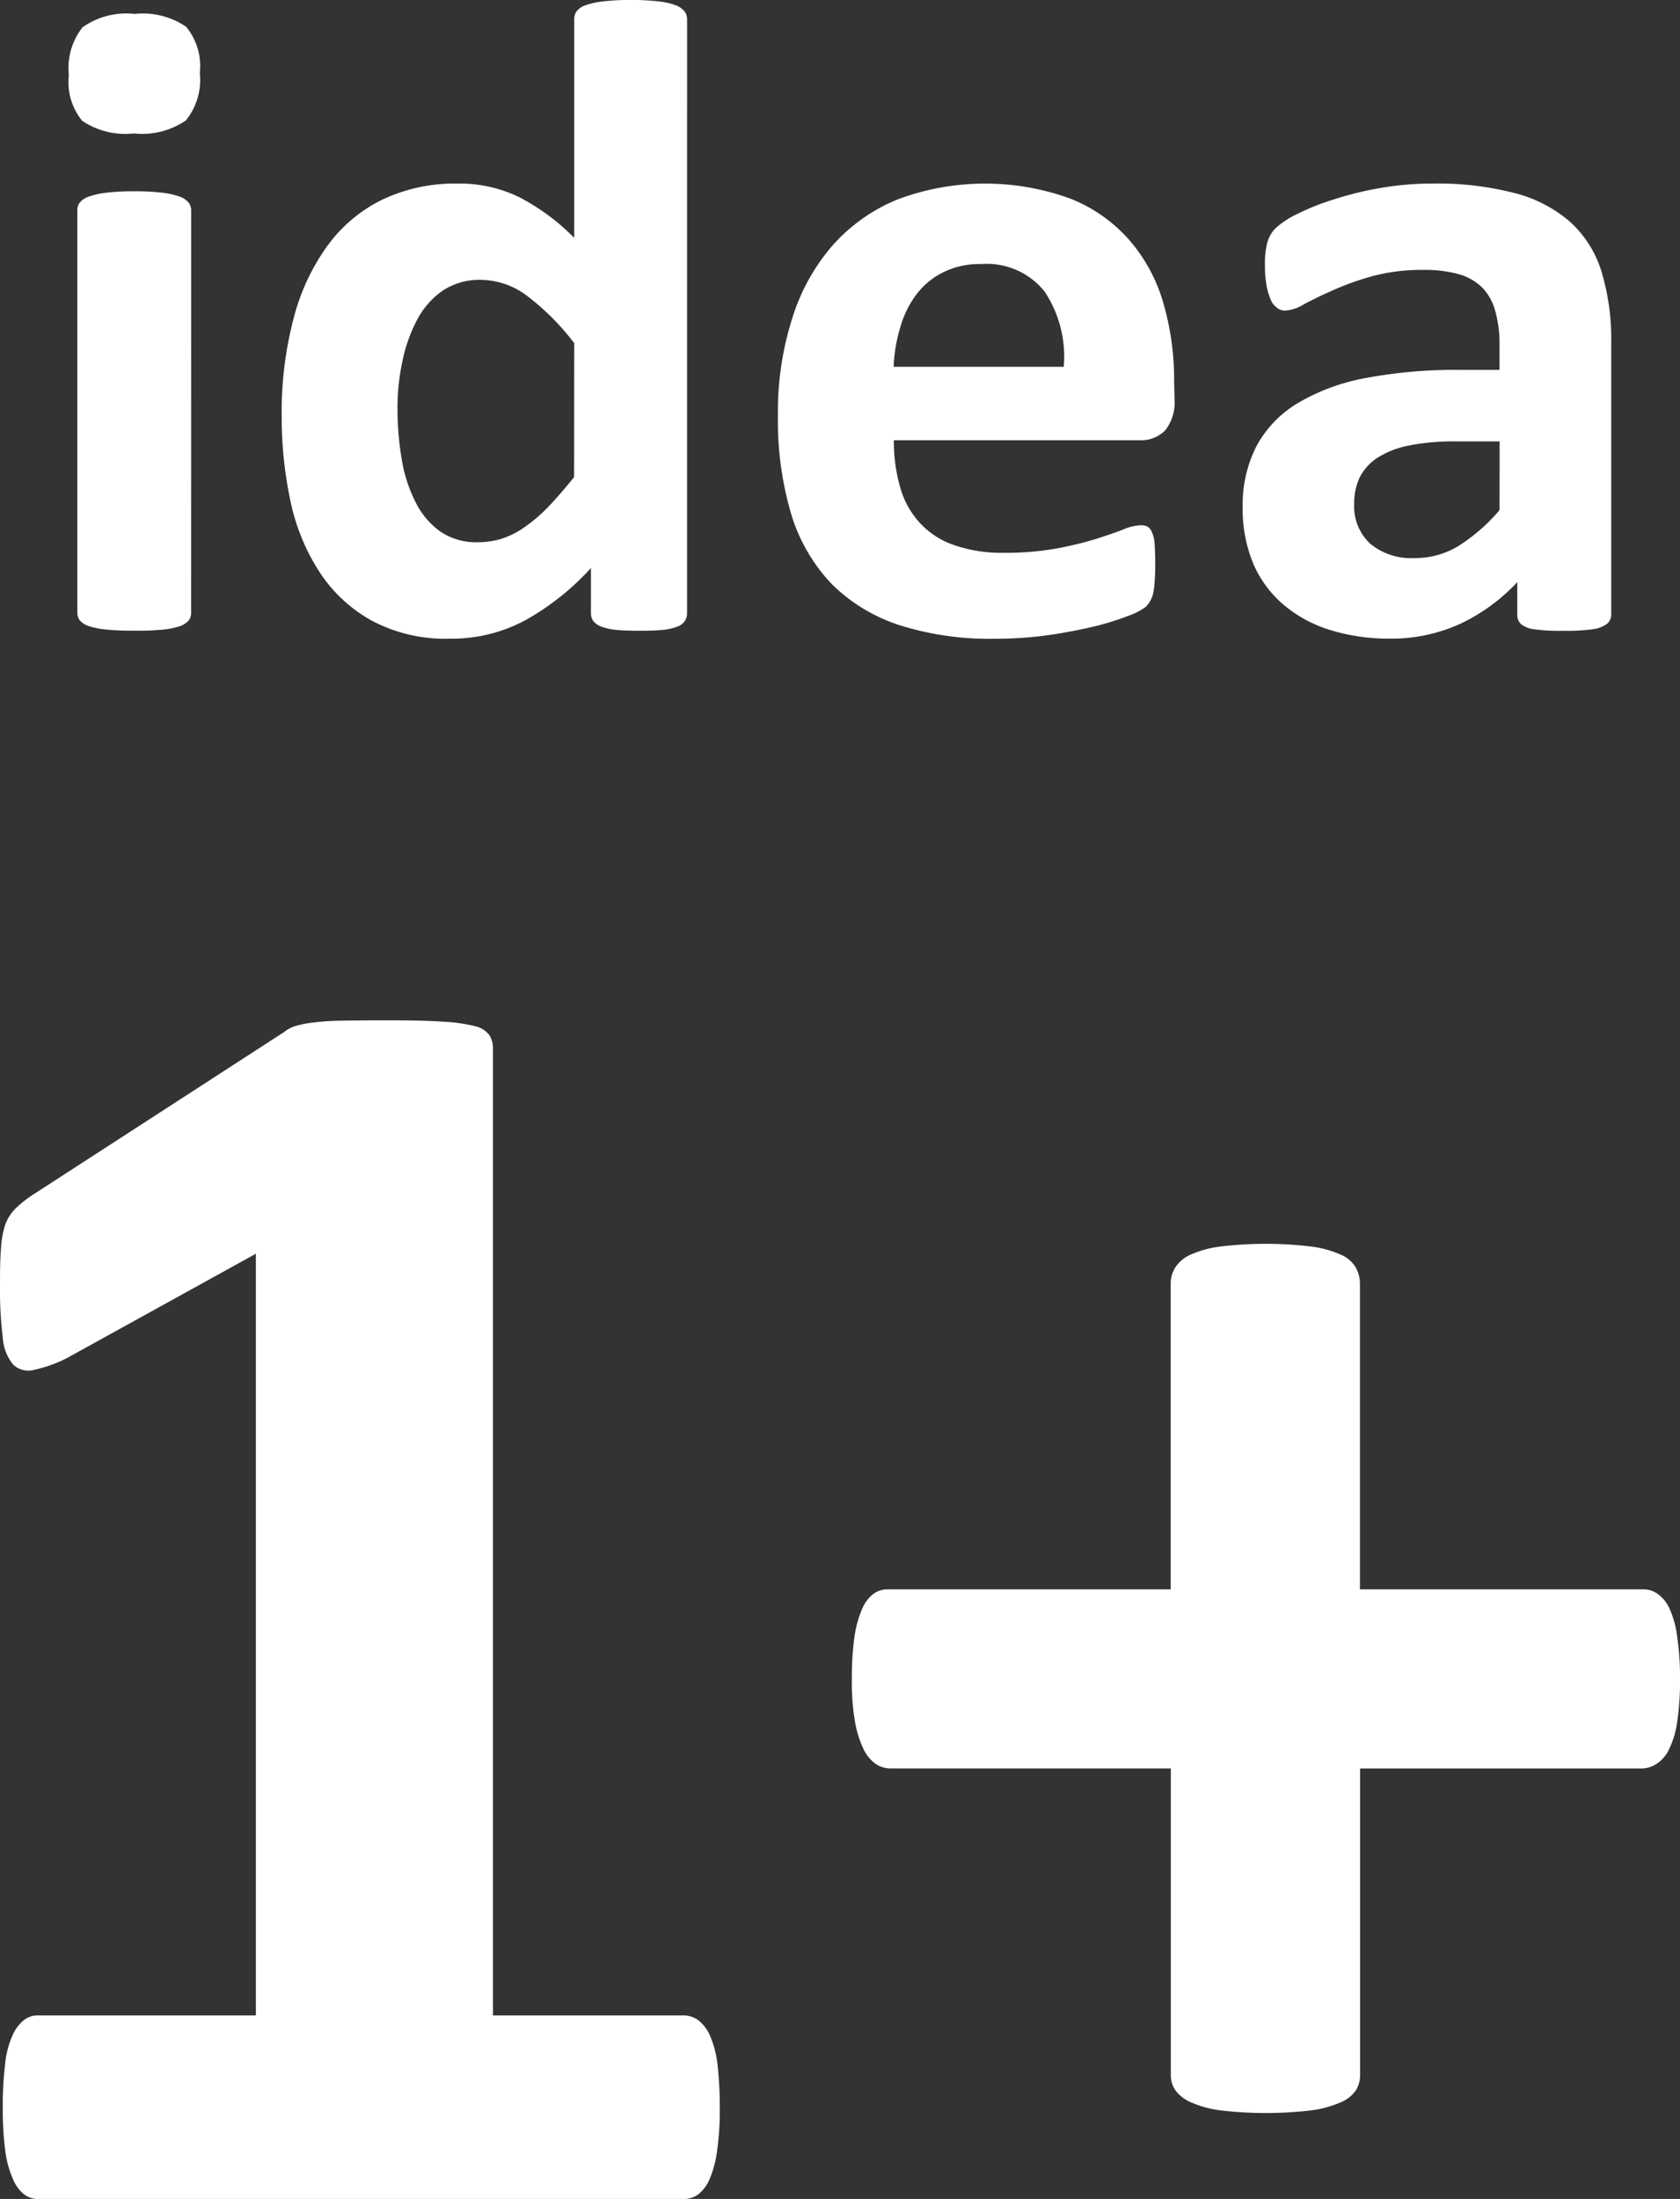 <svg xmlns="http://www.w3.org/2000/svg" xmlns:xlink="http://www.w3.org/1999/xlink" width="65" height="85.045" viewBox="0 0 65 85.045"><rect x="0" y="0" width="65" height="85.045" fill="#333333" stroke="none"/><defs><clipPath id="a"><rect width="65" height="85.045" fill="#fff"/></clipPath></defs><g clip-path="url(#a)"><path d="M64.892,49.007a3.8,3.8,0,0,0-.295-1.085,1.4,1.4,0,0,0-.461-.574.943.943,0,0,0-.539-.177H52.617V35.346a1.3,1.3,0,0,0-.177-.648,1.26,1.26,0,0,0-.6-.486,4.094,4.094,0,0,0-1.121-.3,14.807,14.807,0,0,0-3.5,0,4.133,4.133,0,0,0-1.118.3,1.382,1.382,0,0,0-.612.486,1.158,1.158,0,0,0-.194.648V47.171H34.352a.93.93,0,0,0-.56.177,1.433,1.433,0,0,0-.433.574,4.23,4.23,0,0,0-.3,1.085,11.323,11.323,0,0,0-.1,1.626,8.879,8.879,0,0,0,.119,1.645,4.035,4.035,0,0,0,.332,1.069,1.459,1.459,0,0,0,.472.575,1.007,1.007,0,0,0,.579.176H45.3V65.957a1,1,0,0,0,.194.613,1.522,1.522,0,0,0,.612.453,4.191,4.191,0,0,0,1.118.3,15.033,15.033,0,0,0,3.5,0,4.151,4.151,0,0,0,1.121-.3,1.372,1.372,0,0,0,.6-.453,1.112,1.112,0,0,0,.177-.613V54.1H63.5a1.07,1.07,0,0,0,.588-.176,1.328,1.328,0,0,0,.492-.575,3.521,3.521,0,0,0,.314-1.069A10.651,10.651,0,0,0,65,50.633a10.766,10.766,0,0,0-.108-1.626M27.761,65.554a3.9,3.9,0,0,0-.282-1.1,1.545,1.545,0,0,0-.455-.613.966.966,0,0,0-.579-.191H19.072v-37.4a.938.938,0,0,0-.149-.528.97.97,0,0,0-.558-.334,6.362,6.362,0,0,0-1.239-.171c-.554-.039-1.269-.052-2.151-.052-.728,0-1.312.008-1.767.013s-.823.039-1.1.074a4.024,4.024,0,0,0-.688.136,1.323,1.323,0,0,0-.431.232l-9.731,6.3a4.257,4.257,0,0,0-.657.524,1.686,1.686,0,0,0-.4.63A3.5,3.5,0,0,0,.039,34c-.033.361-.039.82-.039,1.381a15.447,15.447,0,0,0,.108,2.06,1.819,1.819,0,0,0,.4,1.038.857.857,0,0,0,.806.205,5.23,5.23,0,0,0,1.3-.47L9.9,34.192V63.65H1.472a.866.866,0,0,0-.56.191,1.559,1.559,0,0,0-.441.613,3.494,3.494,0,0,0-.274,1.1,12.892,12.892,0,0,0-.089,1.7,11.856,11.856,0,0,0,.1,1.661A3.9,3.9,0,0,0,.51,70a1.442,1.442,0,0,0,.434.579.877.877,0,0,0,.528.172H26.446a.947.947,0,0,0,.56-.172A1.508,1.508,0,0,0,27.446,70a4.106,4.106,0,0,0,.295-1.085,11.229,11.229,0,0,0,.108-1.661,14.8,14.8,0,0,0-.088-1.7" transform="translate(0 14.296)" fill="#fff"/><path d="M57.054,19.729a6.962,6.962,0,0,1-1.585,1.385,3.207,3.207,0,0,1-1.7.47,2.483,2.483,0,0,1-1.722-.558,1.974,1.974,0,0,1-.616-1.541,2.323,2.323,0,0,1,.213-1.022,1.974,1.974,0,0,1,.69-.76,3.49,3.49,0,0,1,1.229-.474,8.828,8.828,0,0,1,1.816-.157h1.679Zm4.321-6.471a9.067,9.067,0,0,0-.384-2.78,4.288,4.288,0,0,0-1.228-1.915,5.261,5.261,0,0,0-2.145-1.1A11.913,11.913,0,0,0,54.481,7.1a11.74,11.74,0,0,0-2,.166,12.887,12.887,0,0,0-1.792.433,9.388,9.388,0,0,0-1.433.564,3.457,3.457,0,0,0-.864.56,1.266,1.266,0,0,0-.325.569,3.142,3.142,0,0,0-.089.859,4.1,4.1,0,0,0,.052.731,2.321,2.321,0,0,0,.152.561.734.734,0,0,0,.245.348.488.488,0,0,0,.339.122,1.618,1.618,0,0,0,.723-.245c.293-.16.668-.342,1.113-.539a10.961,10.961,0,0,1,1.527-.546,7.319,7.319,0,0,1,1.969-.243,4.869,4.869,0,0,1,1.408.174,2.072,2.072,0,0,1,.914.546,2.106,2.106,0,0,1,.481.919,4.665,4.665,0,0,1,.152,1.286v.941H55.531a18.786,18.786,0,0,0-3.653.315,7.986,7.986,0,0,0-2.637.974,4.369,4.369,0,0,0-1.59,1.657,4.985,4.985,0,0,0-.535,2.371,5.471,5.471,0,0,0,.422,2.206,4.33,4.33,0,0,0,1.184,1.581,5.119,5.119,0,0,0,1.8.963A7.686,7.686,0,0,0,52.8,24.7a6.408,6.408,0,0,0,2.746-.579,7.227,7.227,0,0,0,2.194-1.606v1.24a.507.507,0,0,0,.144.383,1,1,0,0,0,.508.2,7.342,7.342,0,0,0,1.145.058,7.24,7.24,0,0,0,1.115-.058,1.186,1.186,0,0,0,.546-.2.464.464,0,0,0,.177-.383Zm-27.763.928a6.016,6.016,0,0,1,.262-1.546,3.856,3.856,0,0,1,.627-1.262,2.89,2.89,0,0,1,1.03-.847,3.176,3.176,0,0,1,1.46-.318,2.873,2.873,0,0,1,2.459,1.06,4.548,4.548,0,0,1,.743,2.913Zm10.852.56a10.673,10.673,0,0,0-.423-3.045A6.451,6.451,0,0,0,42.725,9.28a5.925,5.925,0,0,0-2.283-1.6,9.654,9.654,0,0,0-6.678.034,6.782,6.782,0,0,0-2.509,1.772,7.833,7.833,0,0,0-1.571,2.84,11.845,11.845,0,0,0-.549,3.749,12.733,12.733,0,0,0,.514,3.812,6.744,6.744,0,0,0,1.566,2.7,6.609,6.609,0,0,0,2.617,1.59,11.469,11.469,0,0,0,3.649.527,14.867,14.867,0,0,0,2.172-.147c.673-.1,1.275-.22,1.8-.348a10.854,10.854,0,0,0,1.3-.414,2.365,2.365,0,0,0,.624-.334,1.253,1.253,0,0,0,.18-.254,1.109,1.109,0,0,0,.108-.32,3.5,3.5,0,0,0,.049-.466c.017-.182.019-.4.019-.654,0-.3-.014-.535-.024-.728a1.252,1.252,0,0,0-.1-.445.457.457,0,0,0-.168-.223.6.6,0,0,0-.267-.056,1.938,1.938,0,0,0-.685.166c-.276.111-.63.227-1.057.367a14.416,14.416,0,0,1-1.508.364,11.016,11.016,0,0,1-2.031.168,5.61,5.61,0,0,1-1.951-.3,3.219,3.219,0,0,1-1.325-.864,3.39,3.39,0,0,1-.756-1.378,6.448,6.448,0,0,1-.241-1.811h9.5a1.309,1.309,0,0,0,1-.384,1.736,1.736,0,0,0,.359-1.189ZM21.248,18.454c-.378.466-.718.859-1.03,1.182a6.281,6.281,0,0,1-.919.775,3.27,3.27,0,0,1-.873.431,3.126,3.126,0,0,1-.889.129,2.457,2.457,0,0,1-1.5-.437,3.116,3.116,0,0,1-.947-1.162,5.606,5.606,0,0,1-.517-1.65,11.38,11.38,0,0,1-.157-1.911A8.532,8.532,0,0,1,14.6,14a6.017,6.017,0,0,1,.558-1.6,3.176,3.176,0,0,1,.994-1.151,2.581,2.581,0,0,1,1.477-.426,3.037,3.037,0,0,1,1.813.63,9.58,9.58,0,0,1,1.811,1.82ZM25.62.75a.527.527,0,0,0-.1-.312A.827.827,0,0,0,25.167.2,2.728,2.728,0,0,0,24.5.054,8.745,8.745,0,0,0,23.439,0a8.946,8.946,0,0,0-1.071.055A3.061,3.061,0,0,0,21.7.2a.733.733,0,0,0-.353.237.523.523,0,0,0-.094.312V9.2a8.471,8.471,0,0,0-2.112-1.566A5.277,5.277,0,0,0,16.751,7.1a6.591,6.591,0,0,0-2.935.627,5.769,5.769,0,0,0-2.132,1.808,8.351,8.351,0,0,0-1.3,2.827,14.123,14.123,0,0,0-.448,3.748,15.36,15.36,0,0,0,.345,3.3,8.014,8.014,0,0,0,1.134,2.738,5.677,5.677,0,0,0,2.013,1.861,6.058,6.058,0,0,0,3.011.693,6.018,6.018,0,0,0,2.931-.718A10.016,10.016,0,0,0,21.9,21.968V23.7a.534.534,0,0,0,.093.323.7.7,0,0,0,.315.215,2.252,2.252,0,0,0,.574.124c.229.024.536.033.9.033s.646-.009.889-.033a2.112,2.112,0,0,0,.564-.124.591.591,0,0,0,.295-.215.555.555,0,0,0,.089-.323ZM6.244,1.042A2.955,2.955,0,0,0,4.251.54a2.934,2.934,0,0,0-2.02.516A2.532,2.532,0,0,0,1.7,2.9,2.373,2.373,0,0,0,2.213,4.67a2.97,2.97,0,0,0,2,.491,3,3,0,0,0,2.012-.5,2.483,2.483,0,0,0,.541-1.838,2.387,2.387,0,0,0-.521-1.777m.187,7.089a.475.475,0,0,0-.1-.3A.805.805,0,0,0,5.973,7.6,3,3,0,0,0,5.3,7.453,8.232,8.232,0,0,0,4.231,7.4a8.2,8.2,0,0,0-1.071.053,3.013,3.013,0,0,0-.673.147.808.808,0,0,0-.358.226.468.468,0,0,0-.1.3V23.7a.467.467,0,0,0,.1.3.819.819,0,0,0,.358.221,3.126,3.126,0,0,0,.673.129,10.243,10.243,0,0,0,1.071.042A10.282,10.282,0,0,0,5.3,24.355a3.109,3.109,0,0,0,.671-.129.816.816,0,0,0,.359-.221.474.474,0,0,0,.1-.3Z" transform="translate(0.964 -0.001)" fill="#fff"/></g></svg>